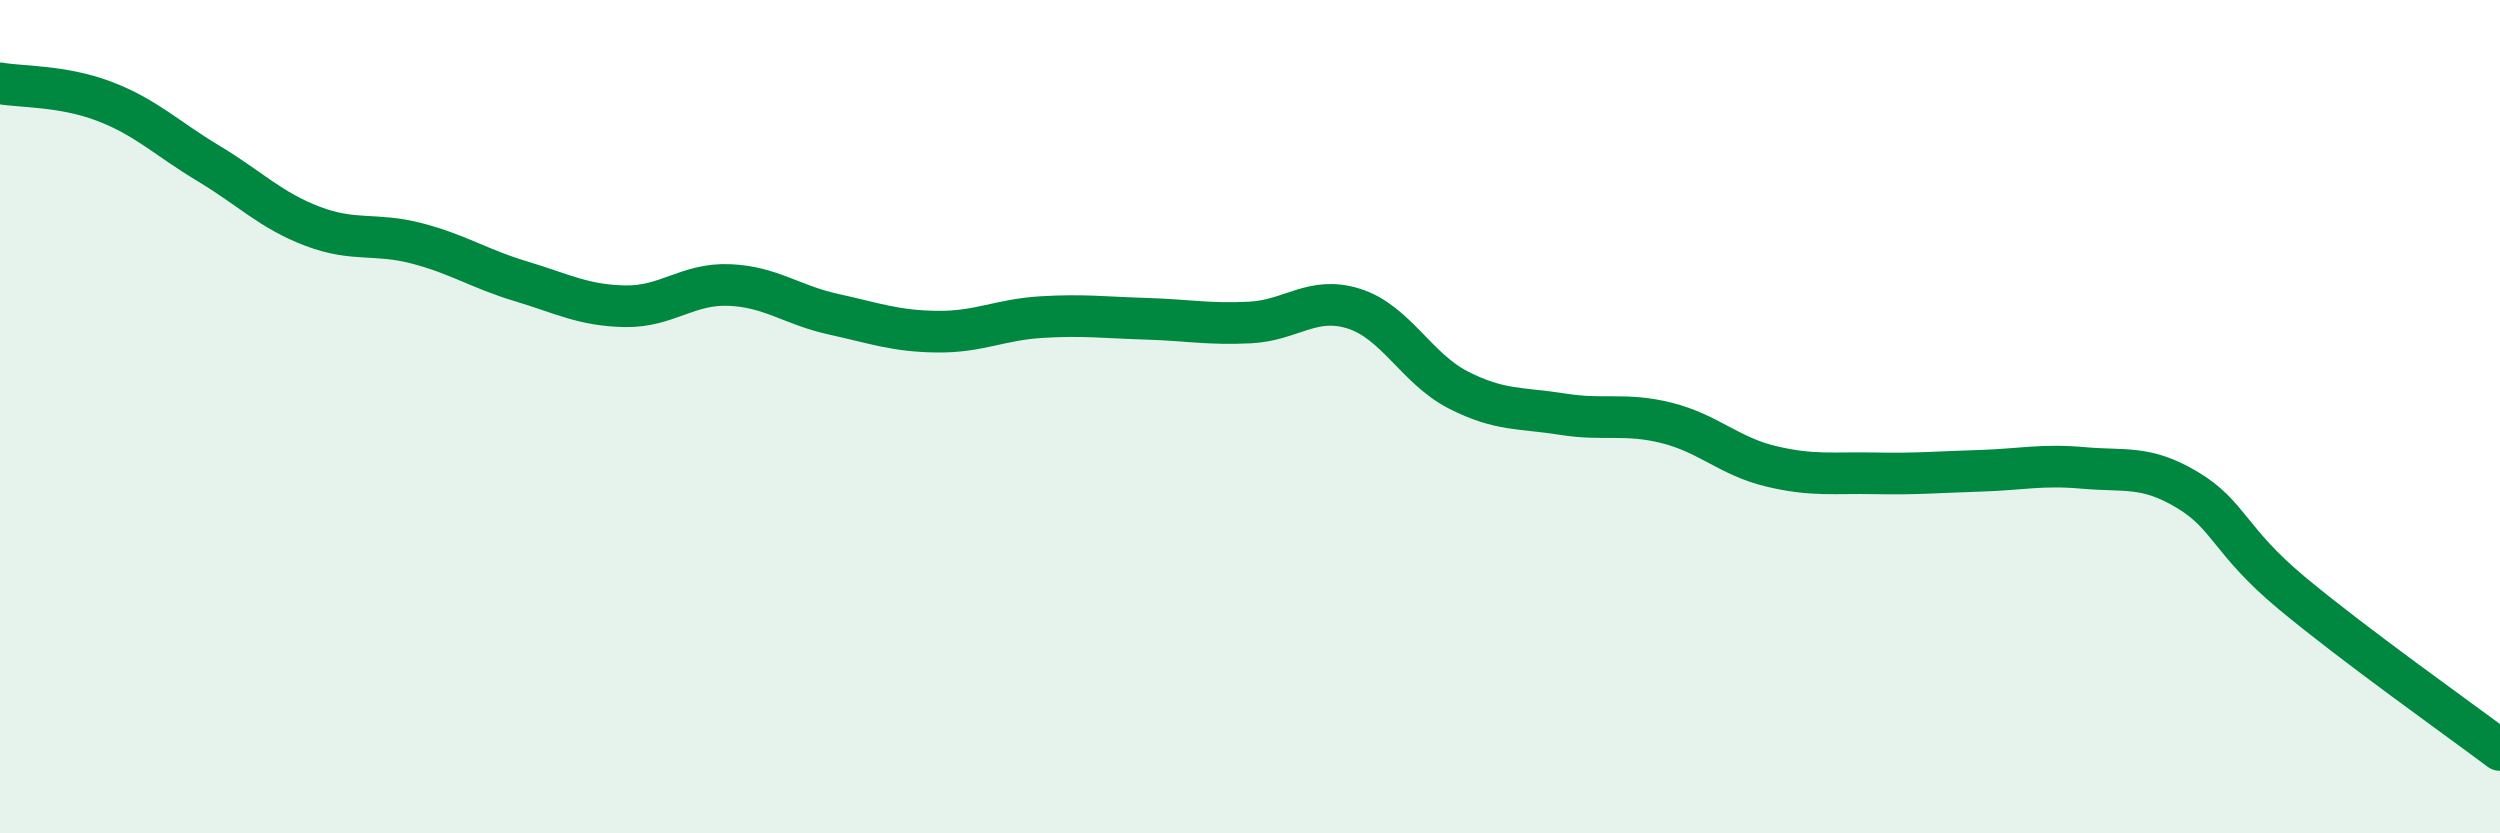 
    <svg width="60" height="20" viewBox="0 0 60 20" xmlns="http://www.w3.org/2000/svg">
      <path
        d="M 0,2 C 0.5,2.09 1.5,2.05 2.5,2.43 C 3.5,2.81 4,3.32 5,3.92 C 6,4.52 6.5,5.05 7.5,5.43 C 8.5,5.81 9,5.58 10,5.84 C 11,6.1 11.5,6.45 12.5,6.75 C 13.5,7.05 14,7.33 15,7.35 C 16,7.37 16.5,6.8 17.5,6.84 C 18.5,6.88 19,7.32 20,7.54 C 21,7.76 21.5,7.95 22.5,7.96 C 23.5,7.97 24,7.67 25,7.61 C 26,7.55 26.5,7.62 27.5,7.65 C 28.5,7.68 29,7.79 30,7.74 C 31,7.69 31.5,7.09 32.5,7.41 C 33.5,7.73 34,8.85 35,9.36 C 36,9.87 36.5,9.78 37.5,9.94 C 38.5,10.1 39,9.9 40,10.15 C 41,10.4 41.5,10.95 42.5,11.19 C 43.5,11.43 44,11.34 45,11.36 C 46,11.38 46.5,11.33 47.5,11.3 C 48.5,11.27 49,11.14 50,11.23 C 51,11.32 51.5,11.16 52.5,11.76 C 53.5,12.36 53.5,12.98 55,14.23 C 56.5,15.48 59,17.25 60,18L60 20L0 20Z"
        fill="#008740"
        opacity="0.1"
        stroke-linecap="round"
        stroke-linejoin="round"
      />
      <path
        d="M 0,2 C 0.5,2.09 1.5,2.05 2.5,2.43 C 3.5,2.81 4,3.32 5,3.92 C 6,4.52 6.5,5.05 7.5,5.43 C 8.5,5.81 9,5.58 10,5.84 C 11,6.1 11.5,6.45 12.5,6.75 C 13.5,7.05 14,7.33 15,7.35 C 16,7.37 16.5,6.8 17.5,6.84 C 18.5,6.88 19,7.32 20,7.54 C 21,7.76 21.5,7.95 22.5,7.96 C 23.5,7.97 24,7.67 25,7.61 C 26,7.55 26.5,7.62 27.5,7.65 C 28.5,7.68 29,7.79 30,7.74 C 31,7.69 31.5,7.09 32.5,7.41 C 33.5,7.73 34,8.85 35,9.36 C 36,9.87 36.5,9.78 37.5,9.94 C 38.5,10.1 39,9.9 40,10.15 C 41,10.4 41.5,10.95 42.5,11.19 C 43.5,11.43 44,11.34 45,11.36 C 46,11.38 46.5,11.33 47.5,11.3 C 48.5,11.27 49,11.14 50,11.23 C 51,11.32 51.5,11.16 52.5,11.76 C 53.5,12.36 53.5,12.98 55,14.23 C 56.5,15.48 59,17.25 60,18"
        stroke="#008740"
        stroke-width="1"
        fill="none"
        stroke-linecap="round"
        stroke-linejoin="round"
      />
    </svg>
  